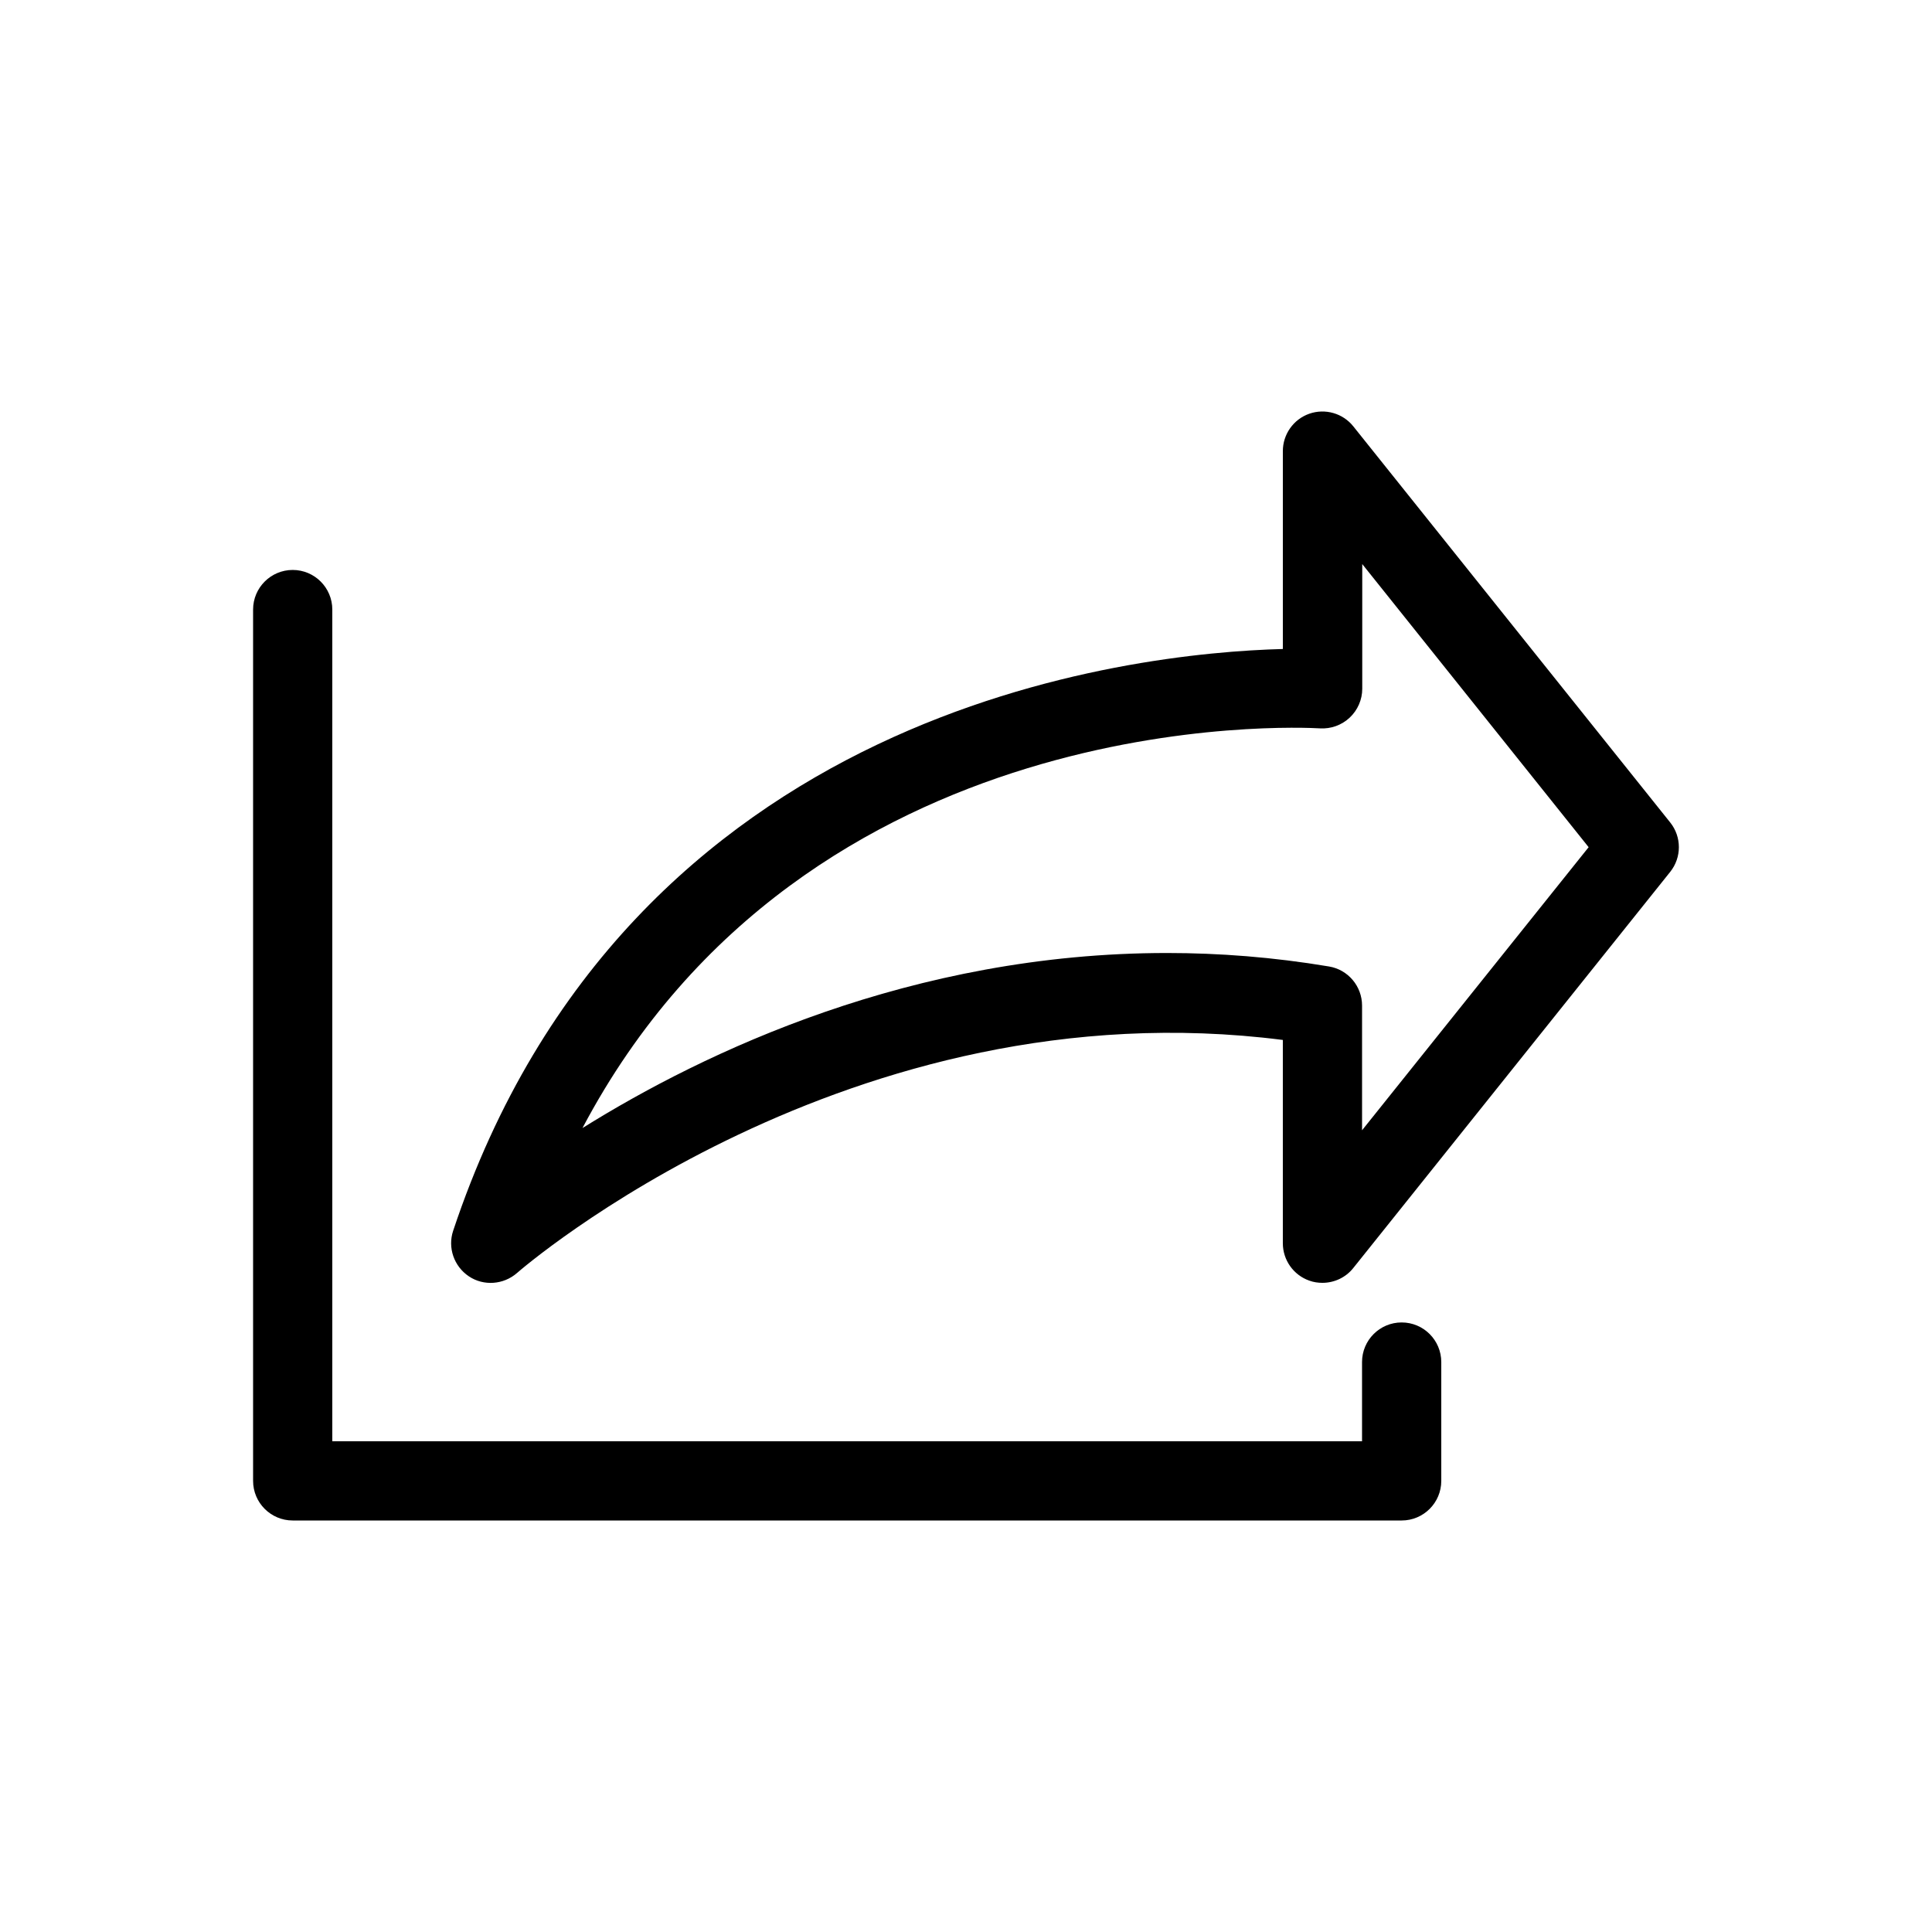 <?xml version="1.0" encoding="UTF-8"?>
<!-- Uploaded to: ICON Repo, www.svgrepo.com, Generator: ICON Repo Mixer Tools -->
<svg fill="#000000" width="800px" height="800px" version="1.1" viewBox="144 144 512 512" xmlns="http://www.w3.org/2000/svg">
 <g>
  <path d="m586.62 361.96-83.969-104.96c-2.769-3.484-7.473-4.828-11.672-3.359-4.199 1.469-7.012 5.457-7.012 9.91v52.438c-39.633 1.051-173.52 15.031-219.87 154.16-1.512 4.492 0.211 9.445 4.156 12.09 3.945 2.644 9.195 2.227 12.762-0.883 0.883-0.797 88.039-76.453 202.95-61.758v53.871c0 4.449 2.812 8.438 7.012 9.91 1.133 0.418 2.309 0.586 3.484 0.586 3.106 0 6.172-1.387 8.188-3.945l83.969-104.96c3.066-3.824 3.066-9.281 0-13.102zm-81.66 81.574v-33.039c0-5.121-3.695-9.531-8.773-10.371-14.777-2.477-29.094-3.57-42.906-3.57-67.637 0-122.64 26.238-154.92 46.391 59.531-112.64 189.52-106.26 195.48-105.92 2.856 0.168 5.711-0.84 7.852-2.856 2.098-1.973 3.316-4.746 3.316-7.641v-33.043l59.996 75.027z"/>
  <path d="m515.45 494.46c-5.793 0-10.496 4.703-10.496 10.496v20.992h-272.89v-220.41c0-5.793-4.703-10.496-10.496-10.496-5.793 0-10.496 4.703-10.496 10.496v230.91c0 5.793 4.703 10.496 10.496 10.496h293.89c5.793 0 10.496-4.703 10.496-10.496v-31.488c-0.004-5.797-4.703-10.5-10.5-10.5z"/>
 </g>
</svg>